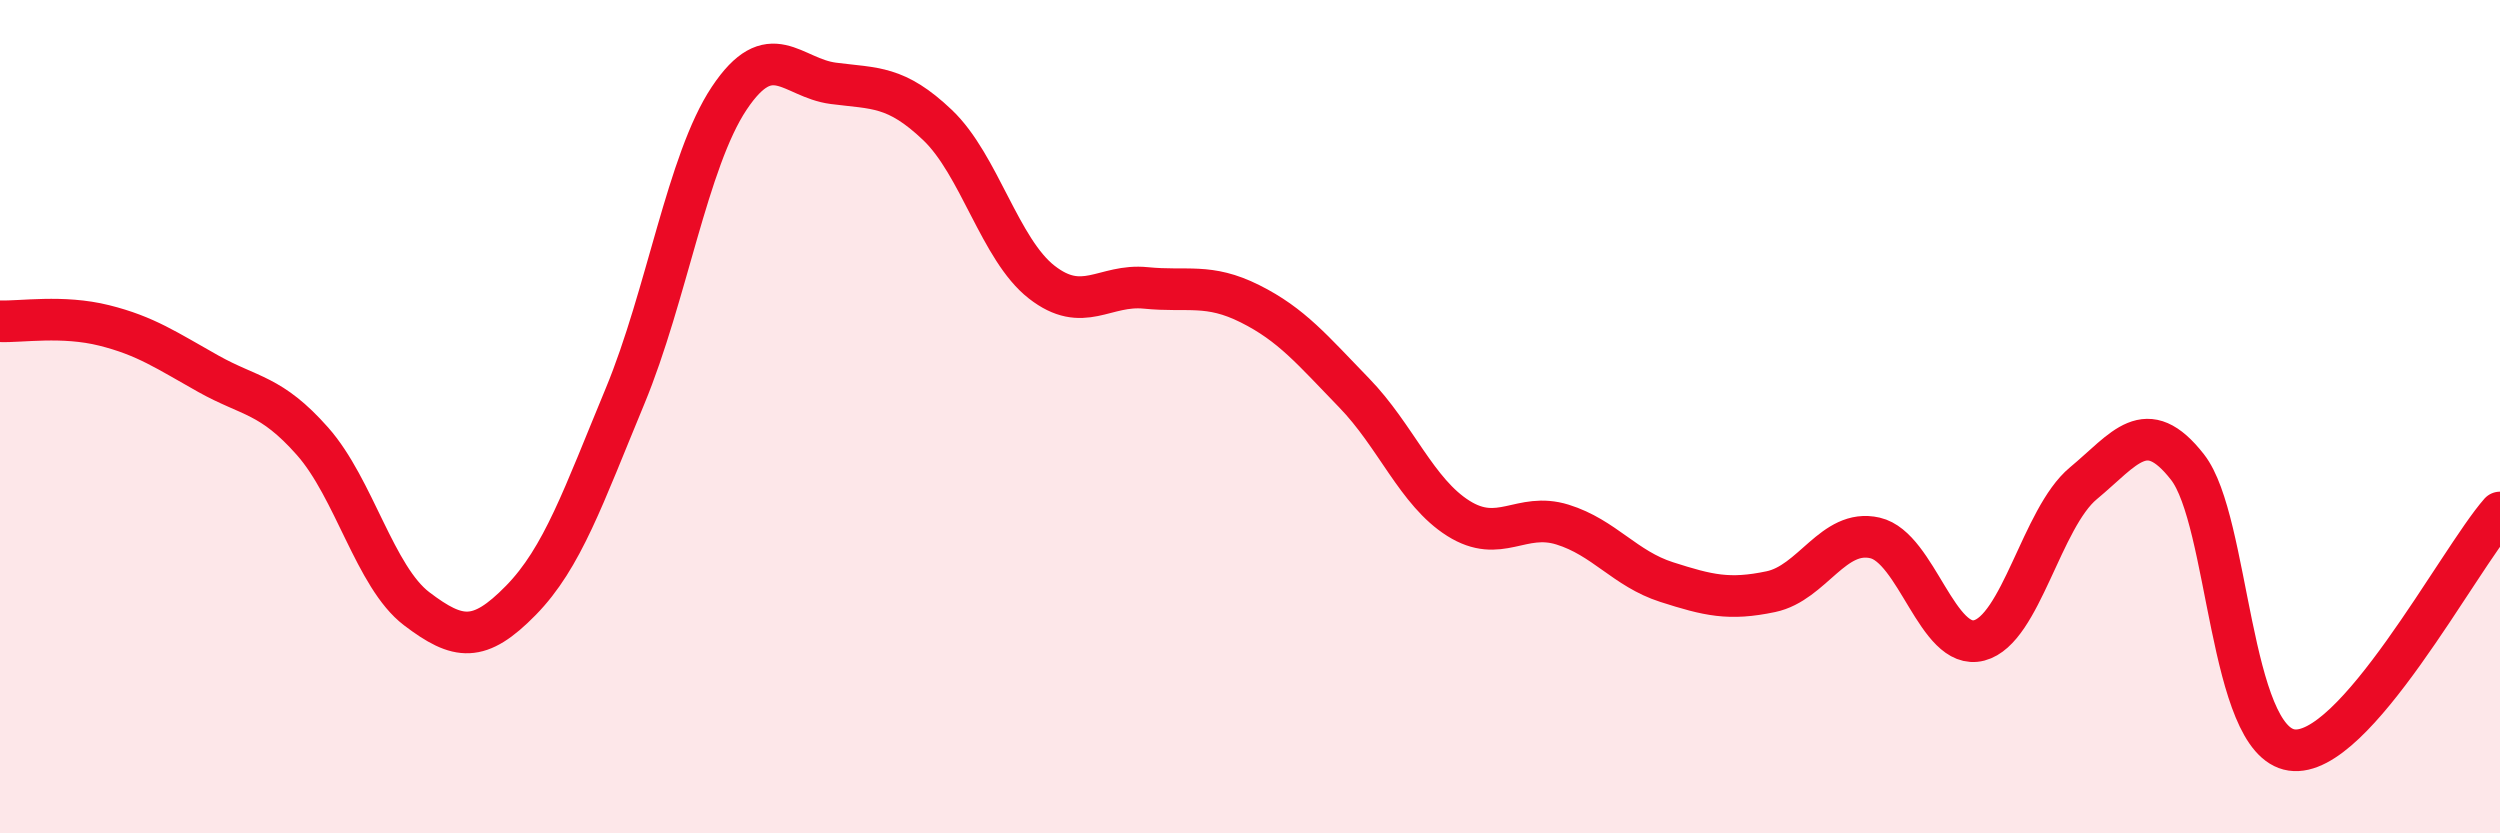 
    <svg width="60" height="20" viewBox="0 0 60 20" xmlns="http://www.w3.org/2000/svg">
      <path
        d="M 0,7.71 C 0.5,7.73 1.5,7.56 2.5,7.81 C 3.5,8.06 4,8.41 5,8.97 C 6,9.53 6.5,9.46 7.5,10.59 C 8.5,11.72 9,13.85 10,14.61 C 11,15.37 11.5,15.43 12.5,14.41 C 13.5,13.39 14,11.92 15,9.51 C 16,7.1 16.5,3.86 17.5,2.36 C 18.5,0.86 19,1.87 20,2 C 21,2.13 21.5,2.05 22.5,3 C 23.5,3.95 24,5.99 25,6.77 C 26,7.55 26.5,6.81 27.5,6.91 C 28.5,7.01 29,6.79 30,7.29 C 31,7.79 31.5,8.4 32.5,9.43 C 33.5,10.46 34,11.81 35,12.44 C 36,13.07 36.5,12.28 37.5,12.59 C 38.5,12.9 39,13.65 40,13.97 C 41,14.29 41.5,14.41 42.5,14.2 C 43.5,13.99 44,12.68 45,12.91 C 46,13.14 46.5,15.63 47.5,15.37 C 48.5,15.11 49,12.43 50,11.6 C 51,10.77 51.5,9.93 52.5,11.21 C 53.5,12.49 53.5,17.78 55,18 C 56.5,18.22 59,13.44 60,12.3L60 20L0 20Z"
        fill="#EB0A25"
        opacity="0.1"
        stroke-linecap="round"
        stroke-linejoin="round"
      />
      <path
        d="M 0,7.71 C 0.5,7.73 1.5,7.56 2.5,7.81 C 3.5,8.06 4,8.41 5,8.97 C 6,9.53 6.5,9.46 7.5,10.59 C 8.5,11.72 9,13.85 10,14.61 C 11,15.37 11.5,15.43 12.5,14.41 C 13.5,13.39 14,11.92 15,9.51 C 16,7.1 16.5,3.86 17.5,2.36 C 18.5,0.86 19,1.87 20,2 C 21,2.13 21.5,2.05 22.5,3 C 23.5,3.95 24,5.99 25,6.77 C 26,7.55 26.5,6.81 27.5,6.91 C 28.5,7.01 29,6.79 30,7.29 C 31,7.79 31.5,8.4 32.5,9.43 C 33.5,10.46 34,11.81 35,12.44 C 36,13.07 36.5,12.28 37.5,12.59 C 38.5,12.9 39,13.65 40,13.97 C 41,14.29 41.5,14.41 42.5,14.2 C 43.5,13.99 44,12.68 45,12.91 C 46,13.14 46.5,15.63 47.5,15.37 C 48.5,15.11 49,12.43 50,11.6 C 51,10.77 51.5,9.93 52.5,11.21 C 53.5,12.49 53.5,17.78 55,18 C 56.5,18.22 59,13.44 60,12.3"
        stroke="#EB0A25"
        stroke-width="1"
        fill="none"
        stroke-linecap="round"
        stroke-linejoin="round"
      />
    </svg>
  